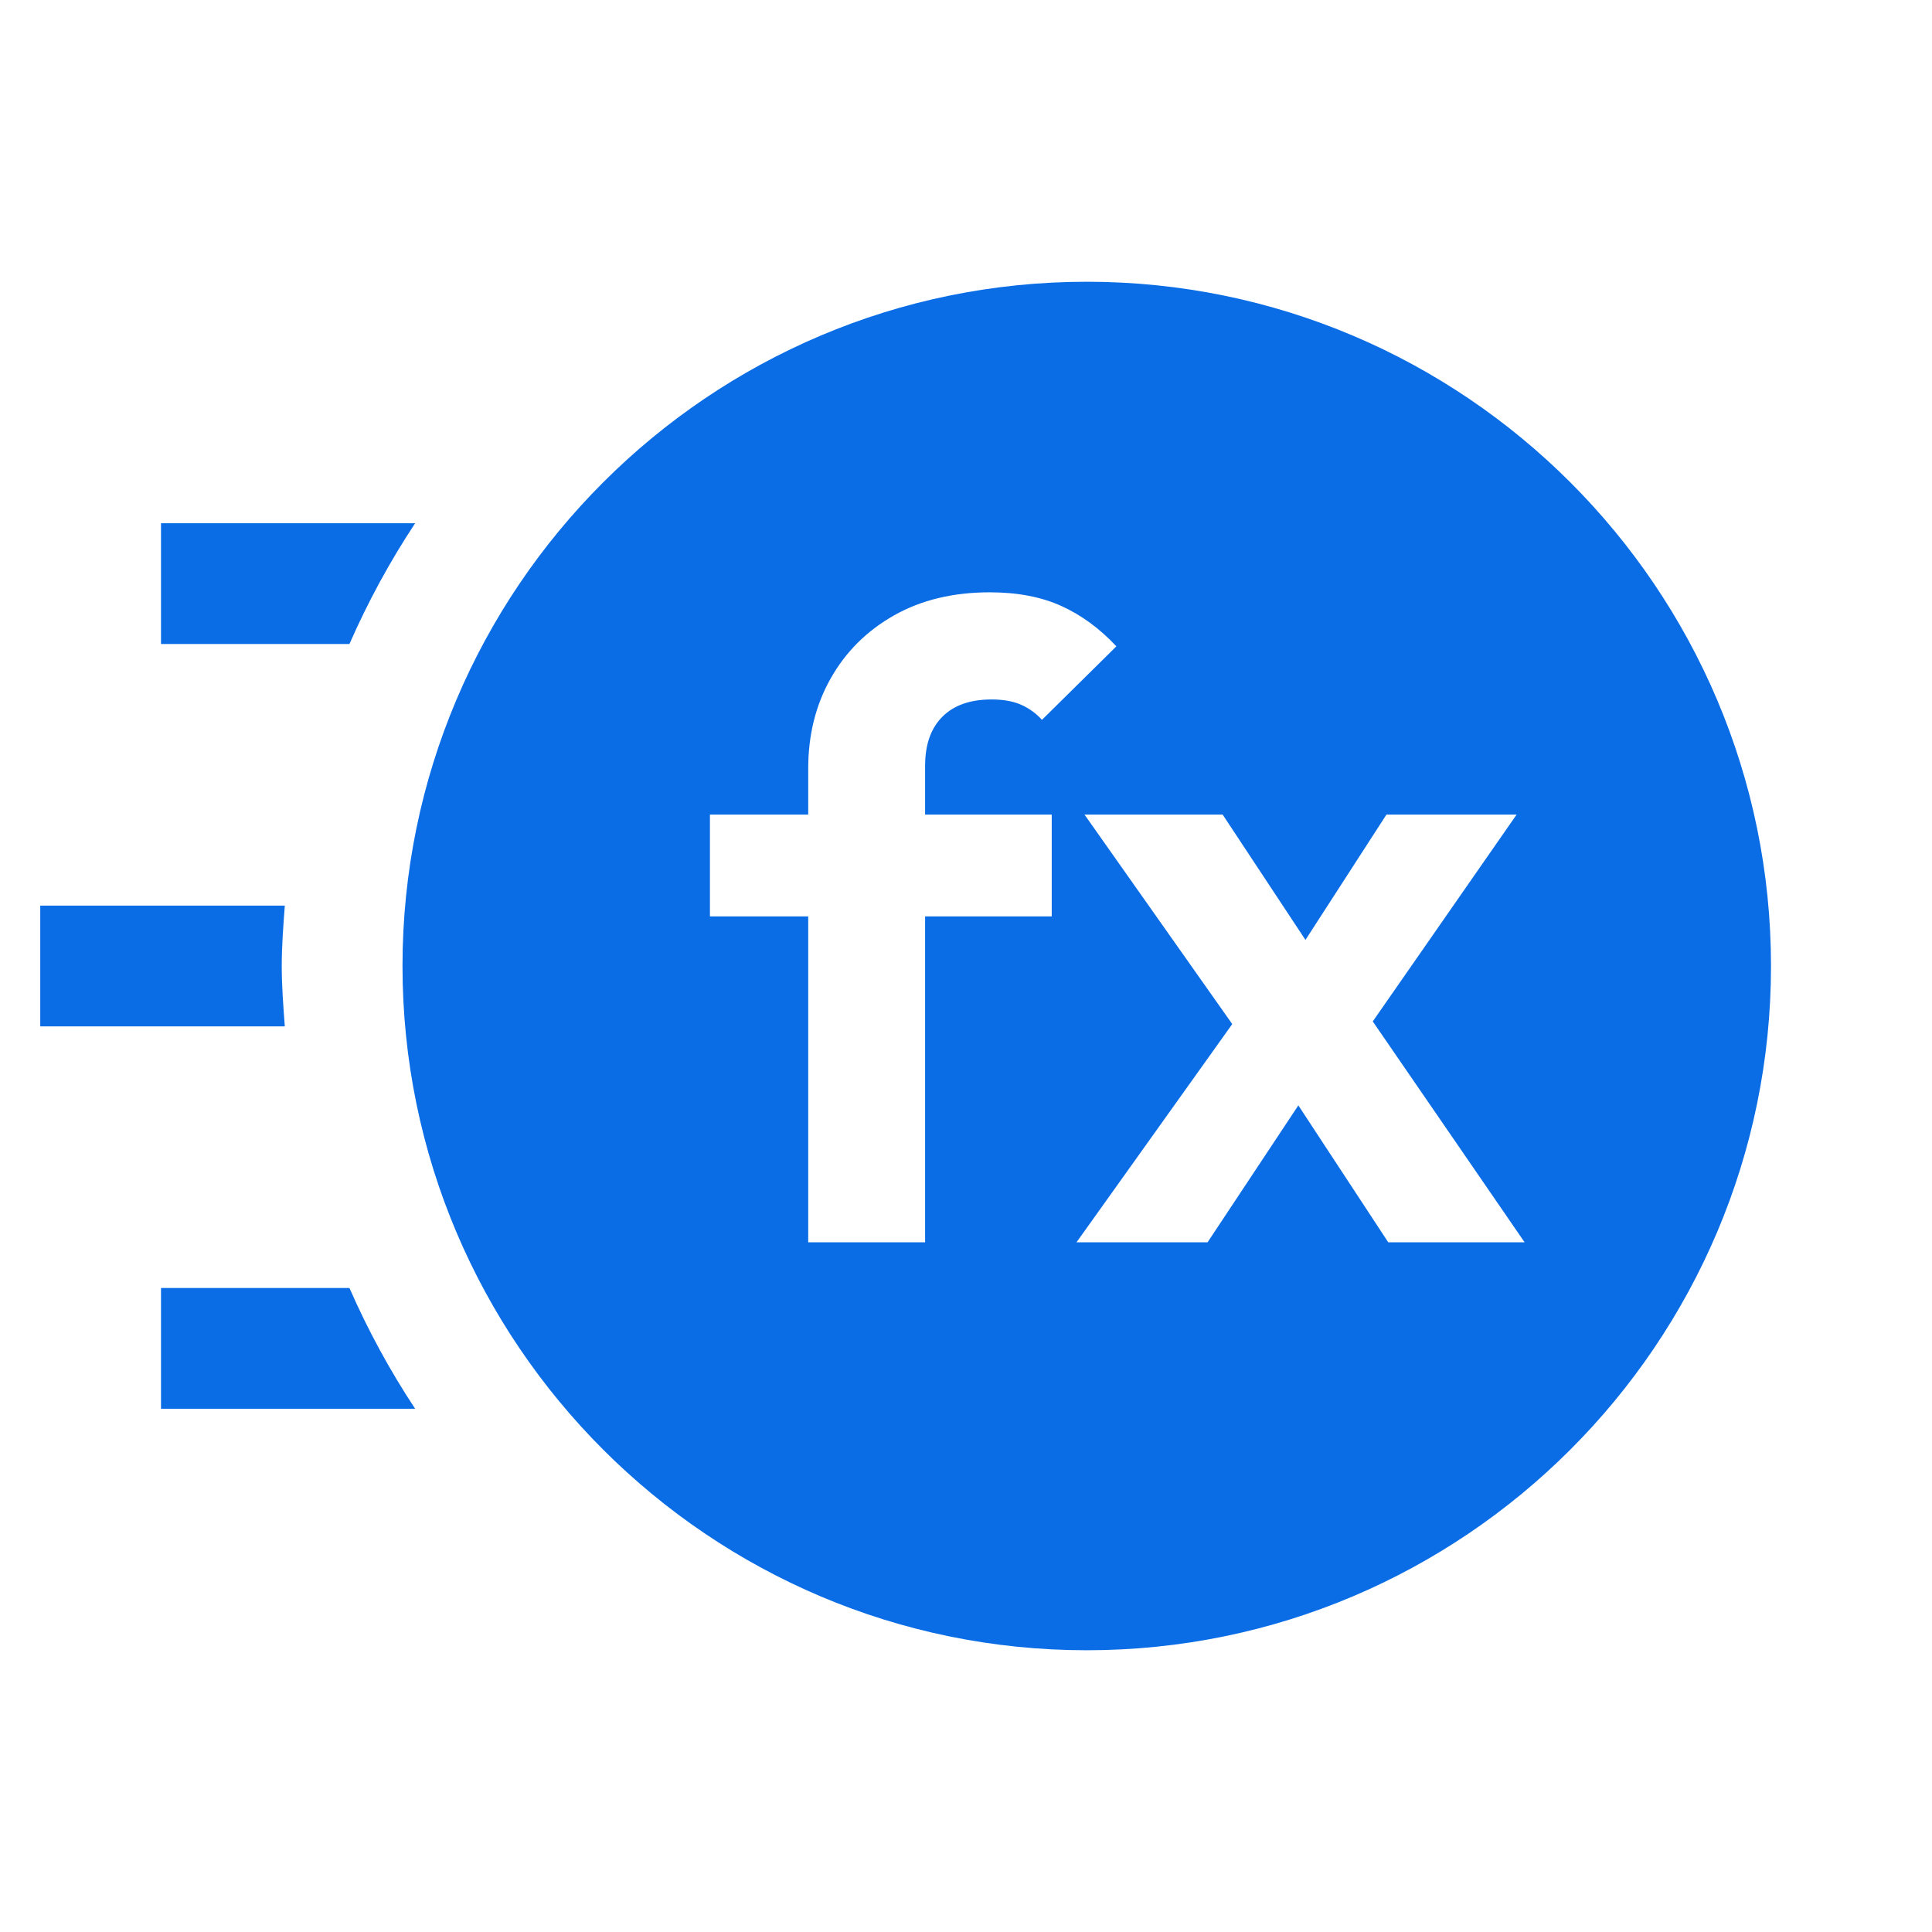 <svg width="48" height="48" viewBox="0 0 48 48" fill="none" xmlns="http://www.w3.org/2000/svg">
<path d="M8.682 16H4V13H10.314C9.688 13.947 9.142 14.95 8.682 16ZM7 24C7 23.494 7.039 22.997 7.076 22.5H1V25.5H7.076C7.039 25.003 7 24.506 7 24ZM8.682 32H4V35H10.314C9.688 34.053 9.142 33.05 8.682 32ZM44 24C44 33.374 36.374 41 27 41C17.626 41 10 33.374 10 24C10 14.626 17.626 7 27 7C36.374 7 44 14.626 44 24ZM26.13 20.238H22.984V19.028C22.984 18.5 23.127 18.093 23.413 17.807C23.699 17.521 24.106 17.378 24.634 17.378C24.927 17.378 25.173 17.422 25.371 17.51C25.569 17.598 25.741 17.723 25.888 17.884L27.736 16.058C27.325 15.618 26.871 15.284 26.372 15.057C25.873 14.83 25.279 14.716 24.59 14.716C23.68 14.716 22.888 14.907 22.214 15.288C21.539 15.669 21.015 16.19 20.641 16.85C20.267 17.51 20.08 18.258 20.08 19.094V20.238H17.638V22.768H20.08V30.864H22.984V22.768H26.13L26.13 20.238ZM37.878 30.864L34.106 25.377L37.68 20.238H34.446L32.434 23.352L30.376 20.238H26.944L30.615 25.443L26.746 30.864H30.002L32.257 27.463L34.49 30.864H37.878Z" fill="#0A6DE6"/>
</svg>
